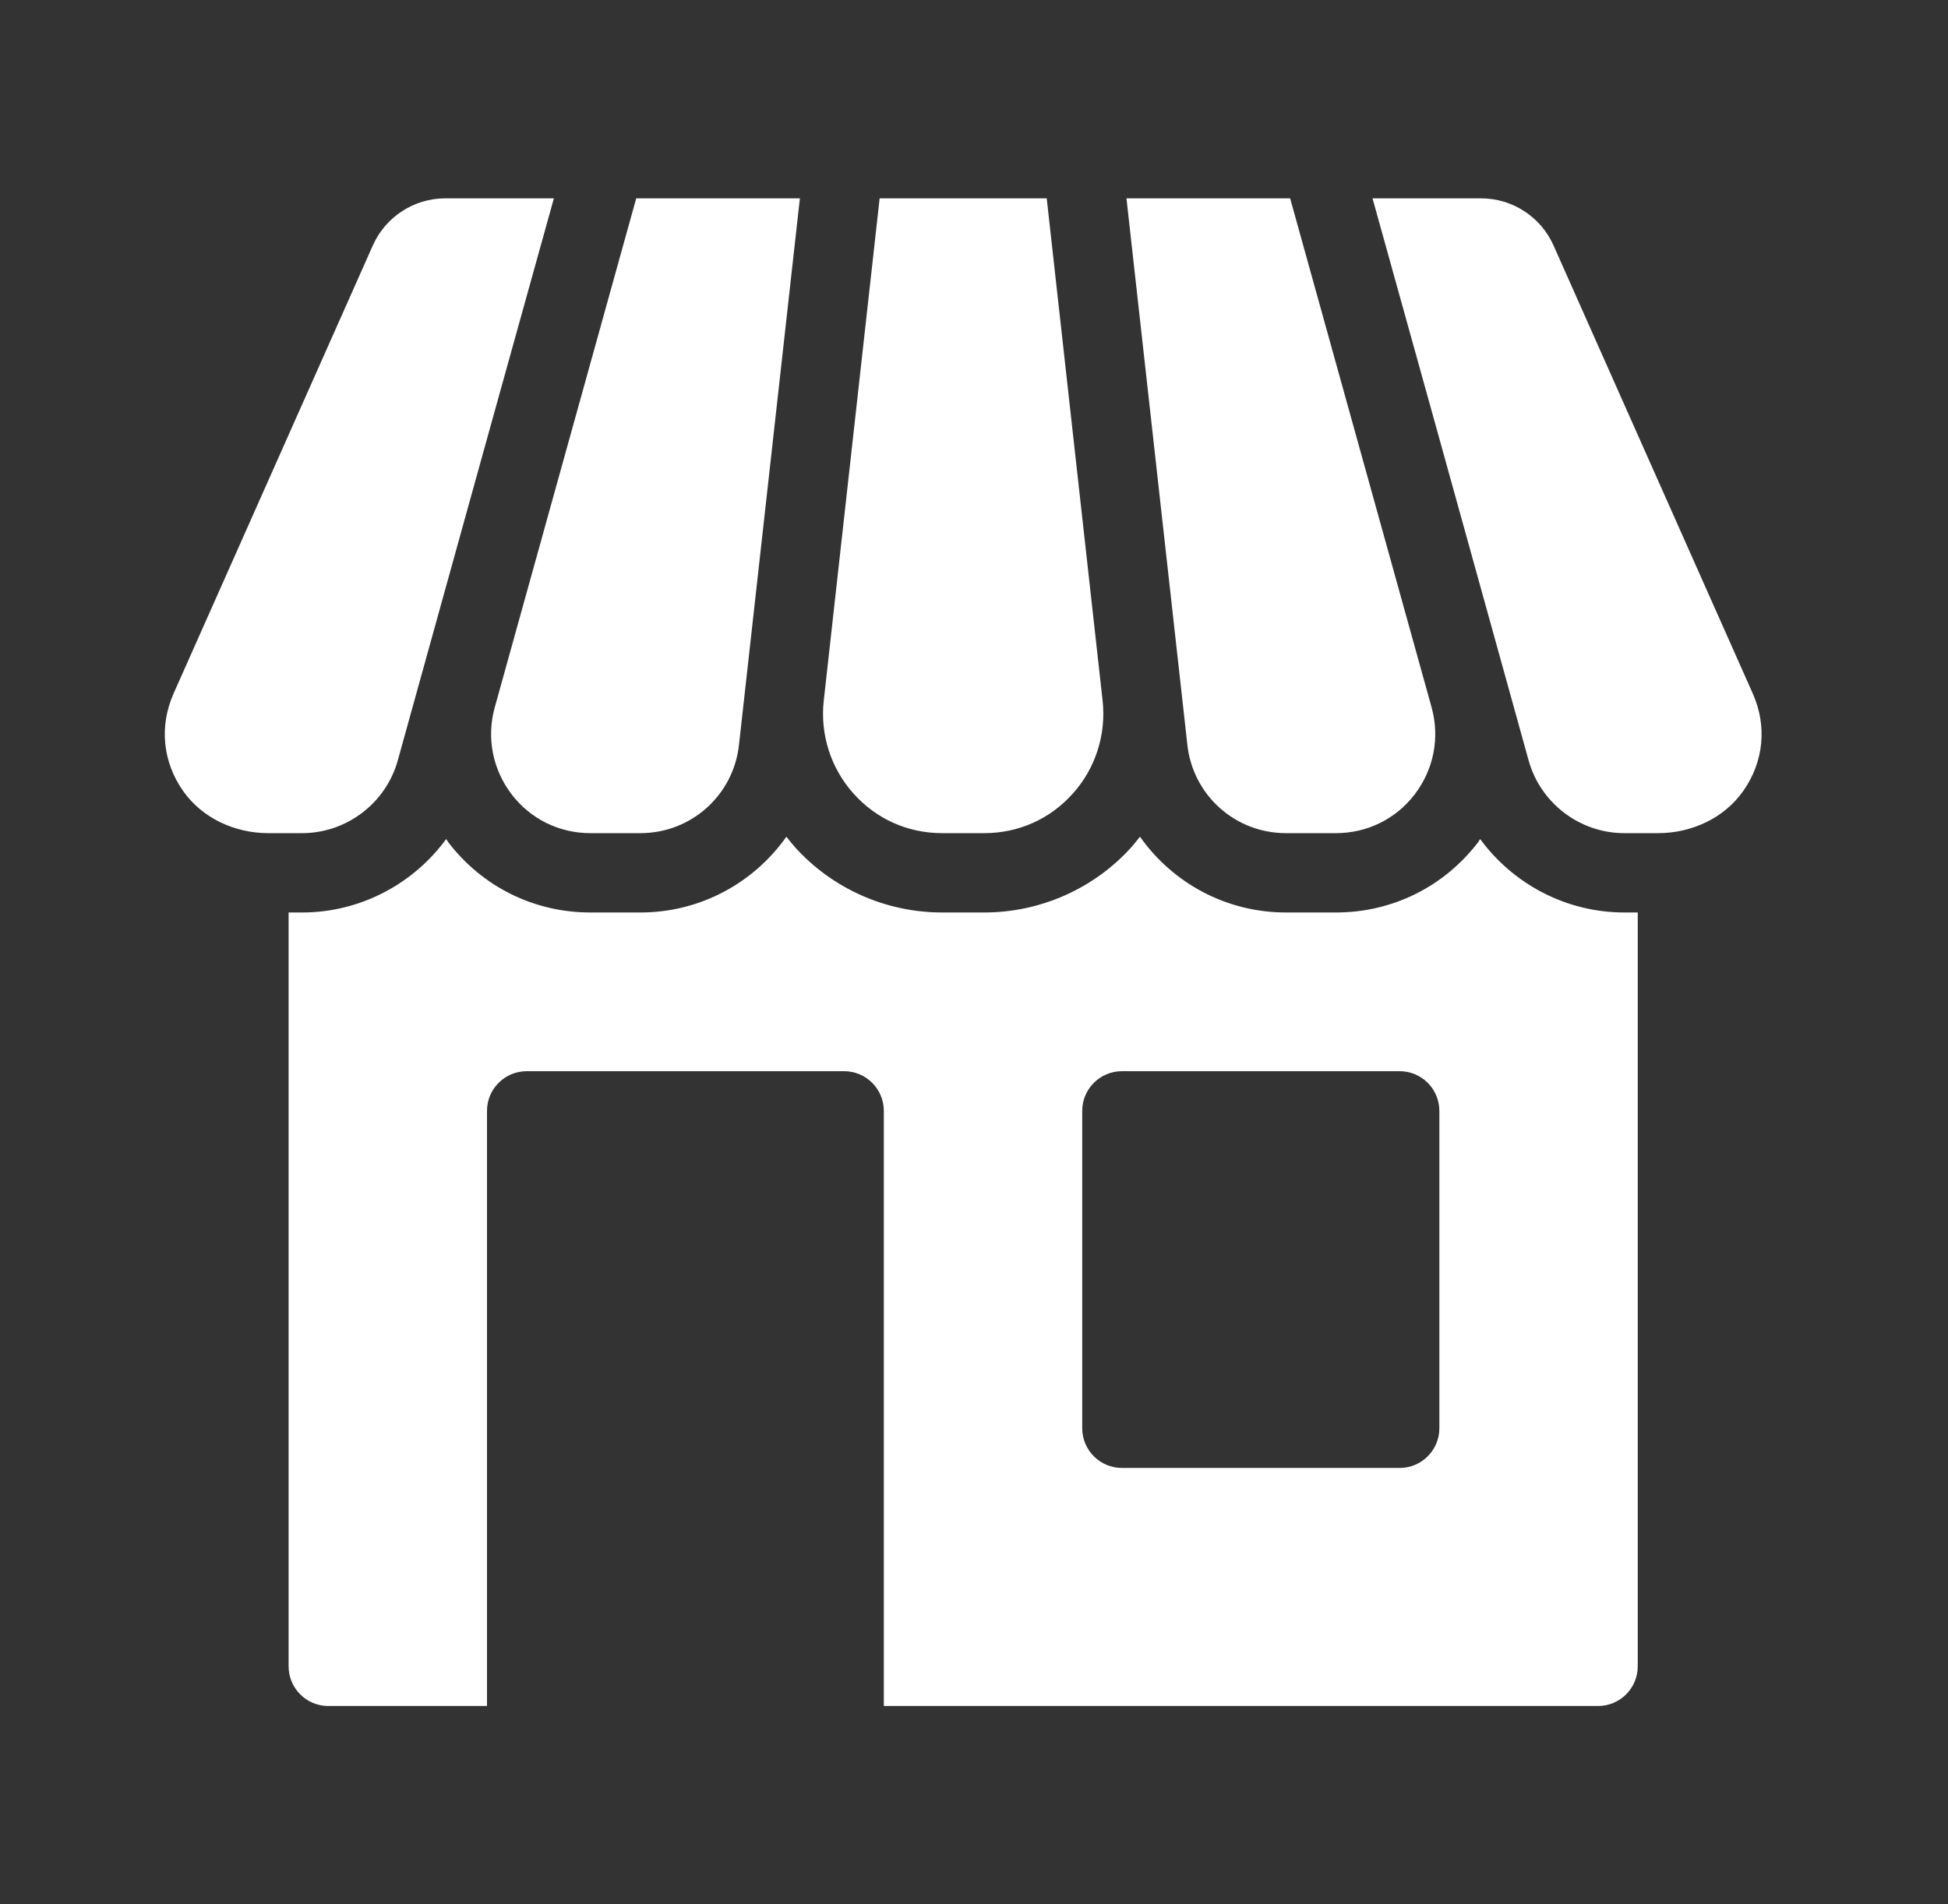 <svg width="45" height="44" viewBox="0 0 45 44" fill="none" xmlns="http://www.w3.org/2000/svg">
<rect x="0" y="0" width="45" height="44" fill="#333333" stroke="none"/>
<g id="fi_2697432">
<path id="Shop_2_" d="M37.833 21.083V38.5C37.833 39.006 37.423 39.417 36.917 39.417H20.417V25.667C20.417 25.161 20.006 24.75 19.5 24.75H12.167C11.661 24.75 11.25 25.161 11.25 25.667V39.417H7.583C7.077 39.417 6.667 39.006 6.667 38.5V21.083H6.978C8.317 21.083 9.545 20.428 10.306 19.387C10.324 19.406 10.338 19.433 10.352 19.456C11.14 20.488 12.336 21.083 13.638 21.083H14.793C16.182 21.083 17.415 20.396 18.166 19.332C18.226 19.406 18.285 19.484 18.35 19.557C19.216 20.529 20.463 21.083 21.764 21.083H22.736C24.038 21.083 25.284 20.529 26.151 19.557C26.215 19.484 26.274 19.406 26.334 19.332C27.085 20.396 28.318 21.083 29.707 21.083H30.862C32.164 21.083 33.36 20.488 34.148 19.456C34.162 19.433 34.176 19.406 34.194 19.387C34.955 20.428 36.183 21.083 37.522 21.083H37.833ZM33.25 33V25.667C33.25 25.161 32.839 24.75 32.333 24.75H25.917C25.411 24.75 25 25.161 25 25.667V33C25 33.506 25.411 33.917 25.917 33.917H32.333C32.839 33.917 33.25 33.506 33.25 33ZM10.287 4.583C9.563 4.583 8.906 5.01 8.612 5.672L4.008 16.028C3.677 16.777 3.757 17.6 4.228 18.273C4.672 18.905 5.424 19.25 6.197 19.25H6.978C8.005 19.25 8.913 18.558 9.188 17.573L11.31 9.923L12.795 4.583H10.287ZM14.697 4.583L11.429 16.344C11.236 17.041 11.378 17.77 11.814 18.347C12.249 18.92 12.914 19.25 13.638 19.25H14.793C15.966 19.25 16.943 18.375 17.071 17.21L18.478 4.583H14.697ZM24.18 4.583H20.32L19.028 16.198C18.945 16.972 19.193 17.751 19.715 18.333C20.243 18.925 20.971 19.25 21.764 19.25H22.736C23.529 19.25 24.258 18.925 24.785 18.333C25.307 17.751 25.555 16.972 25.472 16.198L24.18 4.583ZM29.803 4.583H26.022L27.429 17.21C27.558 18.375 28.534 19.25 29.707 19.25H30.862C31.586 19.25 32.251 18.92 32.686 18.347C33.122 17.77 33.264 17.041 33.071 16.344L29.803 4.583ZM35.888 5.672C35.594 5.01 34.937 4.583 34.213 4.583H31.706L33.191 9.923L35.313 17.573C35.588 18.558 36.495 19.25 37.522 19.25H38.304C39.076 19.25 39.829 18.905 40.272 18.273C40.744 17.6 40.824 16.777 40.492 16.028L35.888 5.672Z" fill="white"/>
</g>
</svg>
